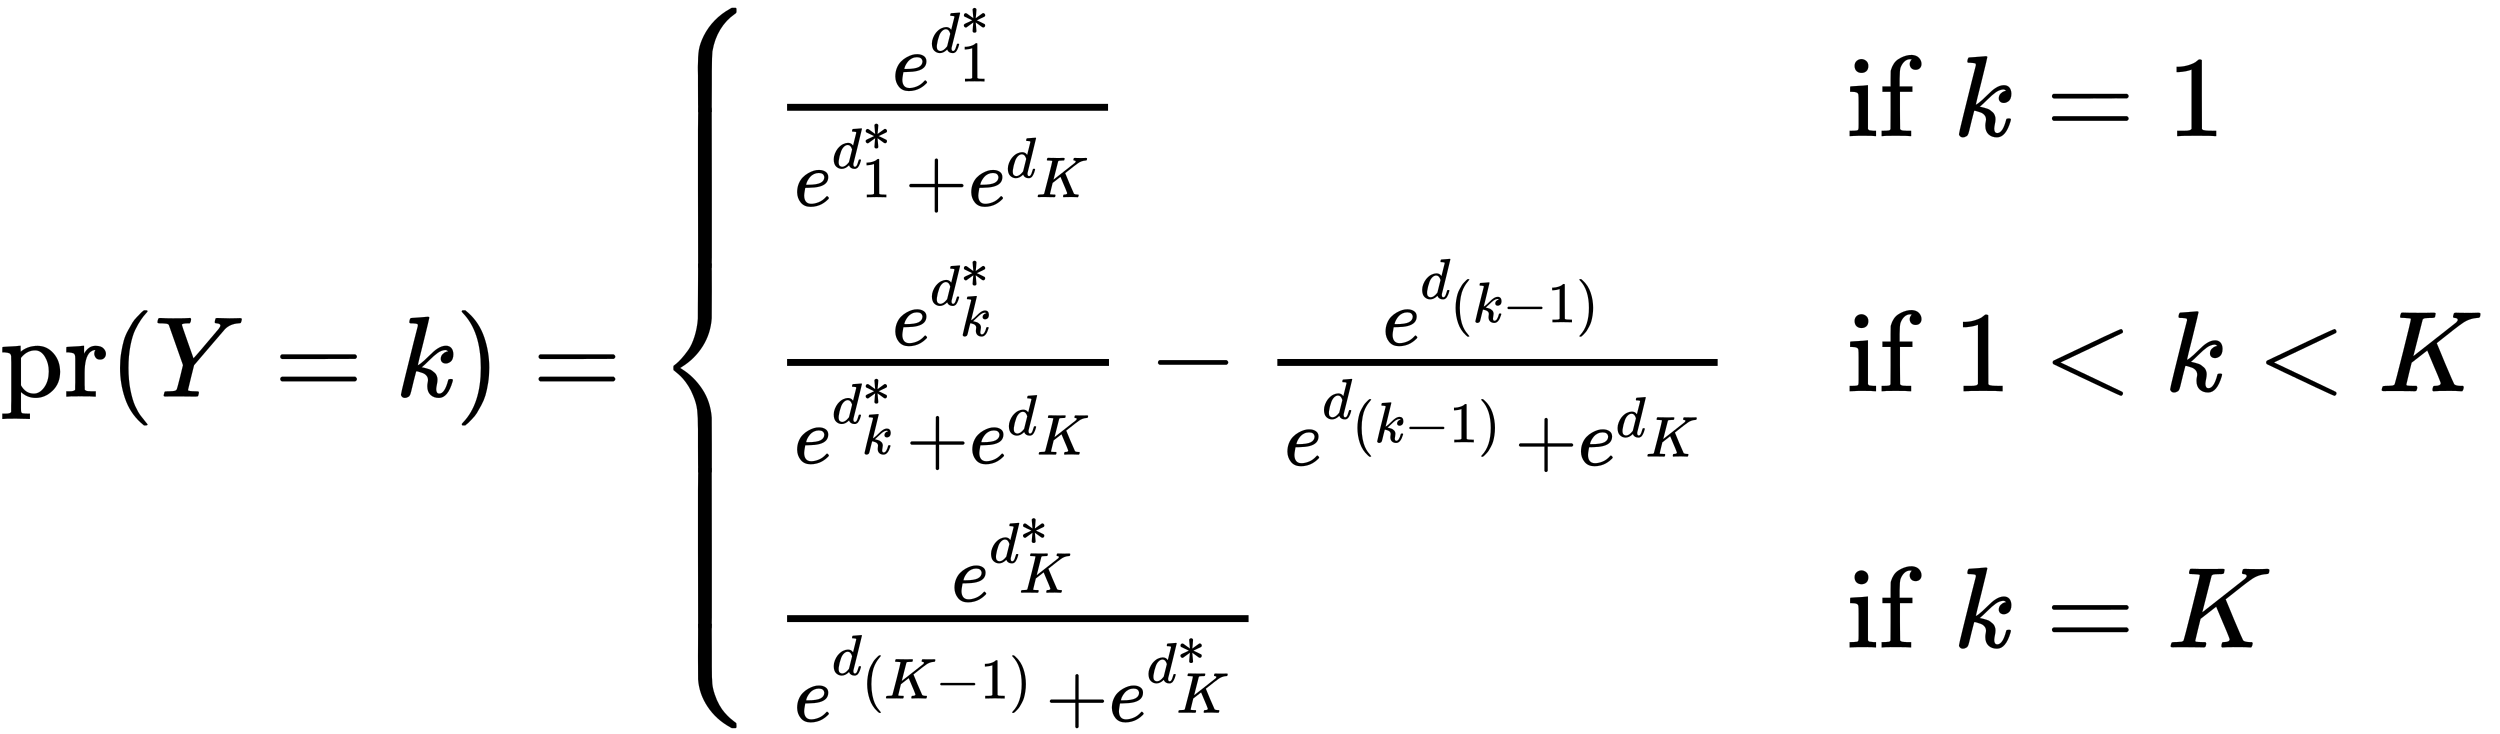 <svg xmlns:xlink="http://www.w3.org/1999/xlink" width="50.453ex" height="14.809ex" style="vertical-align: -6.805ex; margin-top: -0.154ex;" viewBox="0 -3446.4 21722.8 6376.2" role="img" focusable="false" xmlns="http://www.w3.org/2000/svg" aria-labelledby="MathJax-SVG-1-Title"><title id="MathJax-SVG-1-Title">normal p normal r left-parenthesis upper Y equals k right-parenthesis equals StartLayout Enlarged left-brace 1st Row 1st Column StartFraction e Superscript d 1 Super Superscript asterisk Superscript Baseline Over e Superscript d 1 Super Superscript asterisk Superscript Baseline plus e Superscript d Super Subscript upper K Superscript Baseline EndFraction 2nd Column normal i normal f k equals 1 2nd Row 1st Column StartFraction e Superscript d Super Subscript k Super Superscript asterisk Superscript Baseline Over e Superscript d Super Subscript k Super Superscript asterisk Superscript Baseline plus e Superscript d Super Subscript upper K Superscript Baseline EndFraction minus StartFraction e Superscript d Super Subscript left-parenthesis k minus 1 right-parenthesis Superscript Baseline Over e Superscript d Super Subscript left-parenthesis k minus 1 right-parenthesis Superscript Baseline plus e Superscript d Super Subscript upper K Superscript Baseline EndFraction 2nd Column normal i normal f 1 less-than k less-than upper K 3rd Row 1st Column StartFraction e Superscript d Super Subscript upper K Super Superscript asterisk Superscript Baseline Over e Superscript d Super Subscript left-parenthesis upper K minus 1 right-parenthesis Superscript Baseline plus e Superscript d Super Subscript upper K Super Superscript asterisk Superscript Baseline EndFraction 2nd Column normal i normal f k equals upper K EndLayout</title><defs aria-hidden="true"><path stroke-width="1" id="E1-MJMAIN-70" d="M36 -148H50Q89 -148 97 -134V-126Q97 -119 97 -107T97 -77T98 -38T98 6T98 55T98 106Q98 140 98 177T98 243T98 296T97 335T97 351Q94 370 83 376T38 385H20V408Q20 431 22 431L32 432Q42 433 61 434T98 436Q115 437 135 438T165 441T176 442H179V416L180 390L188 397Q247 441 326 441Q407 441 464 377T522 216Q522 115 457 52T310 -11Q242 -11 190 33L182 40V-45V-101Q182 -128 184 -134T195 -145Q216 -148 244 -148H260V-194H252L228 -193Q205 -192 178 -192T140 -191Q37 -191 28 -194H20V-148H36ZM424 218Q424 292 390 347T305 402Q234 402 182 337V98Q222 26 294 26Q345 26 384 80T424 218Z"></path><path stroke-width="1" id="E1-MJMAIN-72" d="M36 46H50Q89 46 97 60V68Q97 77 97 91T98 122T98 161T98 203Q98 234 98 269T98 328L97 351Q94 370 83 376T38 385H20V408Q20 431 22 431L32 432Q42 433 60 434T96 436Q112 437 131 438T160 441T171 442H174V373Q213 441 271 441H277Q322 441 343 419T364 373Q364 352 351 337T313 322Q288 322 276 338T263 372Q263 381 265 388T270 400T273 405Q271 407 250 401Q234 393 226 386Q179 341 179 207V154Q179 141 179 127T179 101T180 81T180 66V61Q181 59 183 57T188 54T193 51T200 49T207 48T216 47T225 47T235 46T245 46H276V0H267Q249 3 140 3Q37 3 28 0H20V46H36Z"></path><path stroke-width="1" id="E1-MJMAIN-28" d="M94 250Q94 319 104 381T127 488T164 576T202 643T244 695T277 729T302 750H315H319Q333 750 333 741Q333 738 316 720T275 667T226 581T184 443T167 250T184 58T225 -81T274 -167T316 -220T333 -241Q333 -250 318 -250H315H302L274 -226Q180 -141 137 -14T94 250Z"></path><path stroke-width="1" id="E1-MJMATHI-59" d="M66 637Q54 637 49 637T39 638T32 641T30 647T33 664T42 682Q44 683 56 683Q104 680 165 680Q288 680 306 683H316Q322 677 322 674T320 656Q316 643 310 637H298Q242 637 242 624Q242 619 292 477T343 333L346 336Q350 340 358 349T379 373T411 410T454 461Q546 568 561 587T577 618Q577 634 545 637Q528 637 528 647Q528 649 530 661Q533 676 535 679T549 683Q551 683 578 682T657 680Q684 680 713 681T746 682Q763 682 763 673Q763 669 760 657T755 643Q753 637 734 637Q662 632 617 587Q608 578 477 424L348 273L322 169Q295 62 295 57Q295 46 363 46Q379 46 384 45T390 35Q390 33 388 23Q384 6 382 4T366 1Q361 1 324 1T232 2Q170 2 138 2T102 1Q84 1 84 9Q84 14 87 24Q88 27 89 30T90 35T91 39T93 42T96 44T101 45T107 45T116 46T129 46Q168 47 180 50T198 63Q201 68 227 171L252 274L129 623Q128 624 127 625T125 627T122 629T118 631T113 633T105 634T96 635T83 636T66 637Z"></path><path stroke-width="1" id="E1-MJMAIN-3D" d="M56 347Q56 360 70 367H707Q722 359 722 347Q722 336 708 328L390 327H72Q56 332 56 347ZM56 153Q56 168 72 173H708Q722 163 722 153Q722 140 707 133H70Q56 140 56 153Z"></path><path stroke-width="1" id="E1-MJMATHI-6B" d="M121 647Q121 657 125 670T137 683Q138 683 209 688T282 694Q294 694 294 686Q294 679 244 477Q194 279 194 272Q213 282 223 291Q247 309 292 354T362 415Q402 442 438 442Q468 442 485 423T503 369Q503 344 496 327T477 302T456 291T438 288Q418 288 406 299T394 328Q394 353 410 369T442 390L458 393Q446 405 434 405H430Q398 402 367 380T294 316T228 255Q230 254 243 252T267 246T293 238T320 224T342 206T359 180T365 147Q365 130 360 106T354 66Q354 26 381 26Q429 26 459 145Q461 153 479 153H483Q499 153 499 144Q499 139 496 130Q455 -11 378 -11Q333 -11 305 15T277 90Q277 108 280 121T283 145Q283 167 269 183T234 206T200 217T182 220H180Q168 178 159 139T145 81T136 44T129 20T122 7T111 -2Q98 -11 83 -11Q66 -11 57 -1T48 16Q48 26 85 176T158 471L195 616Q196 629 188 632T149 637H144Q134 637 131 637T124 640T121 647Z"></path><path stroke-width="1" id="E1-MJMAIN-29" d="M60 749L64 750Q69 750 74 750H86L114 726Q208 641 251 514T294 250Q294 182 284 119T261 12T224 -76T186 -143T145 -194T113 -227T90 -246Q87 -249 86 -250H74Q66 -250 63 -250T58 -247T55 -238Q56 -237 66 -225Q221 -64 221 250T66 725Q56 737 55 738Q55 746 60 749Z"></path><path stroke-width="1" id="E1-MJMAIN-7B" d="M434 -231Q434 -244 428 -250H410Q281 -250 230 -184Q225 -177 222 -172T217 -161T213 -148T211 -133T210 -111T209 -84T209 -47T209 0Q209 21 209 53Q208 142 204 153Q203 154 203 155Q189 191 153 211T82 231Q71 231 68 234T65 250T68 266T82 269Q116 269 152 289T203 345Q208 356 208 377T209 529V579Q209 634 215 656T244 698Q270 724 324 740Q361 748 377 749Q379 749 390 749T408 750H428Q434 744 434 732Q434 719 431 716Q429 713 415 713Q362 710 332 689T296 647Q291 634 291 499V417Q291 370 288 353T271 314Q240 271 184 255L170 250L184 245Q202 239 220 230T262 196T290 137Q291 131 291 1Q291 -134 296 -147Q306 -174 339 -192T415 -213Q429 -213 431 -216Q434 -219 434 -231Z"></path><path stroke-width="1" id="E1-MJMATHI-65" d="M39 168Q39 225 58 272T107 350T174 402T244 433T307 442H310Q355 442 388 420T421 355Q421 265 310 237Q261 224 176 223Q139 223 138 221Q138 219 132 186T125 128Q125 81 146 54T209 26T302 45T394 111Q403 121 406 121Q410 121 419 112T429 98T420 82T390 55T344 24T281 -1T205 -11Q126 -11 83 42T39 168ZM373 353Q367 405 305 405Q272 405 244 391T199 357T170 316T154 280T149 261Q149 260 169 260Q282 260 327 284T373 353Z"></path><path stroke-width="1" id="E1-MJMATHI-64" d="M366 683Q367 683 438 688T511 694Q523 694 523 686Q523 679 450 384T375 83T374 68Q374 26 402 26Q411 27 422 35Q443 55 463 131Q469 151 473 152Q475 153 483 153H487H491Q506 153 506 145Q506 140 503 129Q490 79 473 48T445 8T417 -8Q409 -10 393 -10Q359 -10 336 5T306 36L300 51Q299 52 296 50Q294 48 292 46Q233 -10 172 -10Q117 -10 75 30T33 157Q33 205 53 255T101 341Q148 398 195 420T280 442Q336 442 364 400Q369 394 369 396Q370 400 396 505T424 616Q424 629 417 632T378 637H357Q351 643 351 645T353 664Q358 683 366 683ZM352 326Q329 405 277 405Q242 405 210 374T160 293Q131 214 119 129Q119 126 119 118T118 106Q118 61 136 44T179 26Q233 26 290 98L298 109L352 326Z"></path><path stroke-width="1" id="E1-MJMAIN-2217" d="M229 286Q216 420 216 436Q216 454 240 464Q241 464 245 464T251 465Q263 464 273 456T283 436Q283 419 277 356T270 286L328 328Q384 369 389 372T399 375Q412 375 423 365T435 338Q435 325 425 315Q420 312 357 282T289 250L355 219L425 184Q434 175 434 161Q434 146 425 136T401 125Q393 125 383 131T328 171L270 213Q283 79 283 63Q283 53 276 44T250 35Q231 35 224 44T216 63Q216 80 222 143T229 213L171 171Q115 130 110 127Q106 124 100 124Q87 124 76 134T64 161Q64 166 64 169T67 175T72 181T81 188T94 195T113 204T138 215T170 230T210 250L74 315Q65 324 65 338Q65 353 74 363T98 374Q106 374 116 368T171 328L229 286Z"></path><path stroke-width="1" id="E1-MJMAIN-31" d="M213 578L200 573Q186 568 160 563T102 556H83V602H102Q149 604 189 617T245 641T273 663Q275 666 285 666Q294 666 302 660V361L303 61Q310 54 315 52T339 48T401 46H427V0H416Q395 3 257 3Q121 3 100 0H88V46H114Q136 46 152 46T177 47T193 50T201 52T207 57T213 61V578Z"></path><path stroke-width="1" id="E1-MJMAIN-2B" d="M56 237T56 250T70 270H369V420L370 570Q380 583 389 583Q402 583 409 568V270H707Q722 262 722 250T707 230H409V-68Q401 -82 391 -82H389H387Q375 -82 369 -68V230H70Q56 237 56 250Z"></path><path stroke-width="1" id="E1-MJMATHI-4B" d="M285 628Q285 635 228 637Q205 637 198 638T191 647Q191 649 193 661Q199 681 203 682Q205 683 214 683H219Q260 681 355 681Q389 681 418 681T463 682T483 682Q500 682 500 674Q500 669 497 660Q496 658 496 654T495 648T493 644T490 641T486 639T479 638T470 637T456 637Q416 636 405 634T387 623L306 305Q307 305 490 449T678 597Q692 611 692 620Q692 635 667 637Q651 637 651 648Q651 650 654 662T659 677Q662 682 676 682Q680 682 711 681T791 680Q814 680 839 681T869 682Q889 682 889 672Q889 650 881 642Q878 637 862 637Q787 632 726 586Q710 576 656 534T556 455L509 418L518 396Q527 374 546 329T581 244Q656 67 661 61Q663 59 666 57Q680 47 717 46H738Q744 38 744 37T741 19Q737 6 731 0H720Q680 3 625 3Q503 3 488 0H478Q472 6 472 9T474 27Q478 40 480 43T491 46H494Q544 46 544 71Q544 75 517 141T485 216L427 354L359 301L291 248L268 155Q245 63 245 58Q245 51 253 49T303 46H334Q340 37 340 35Q340 19 333 5Q328 0 317 0Q314 0 280 1T180 2Q118 2 85 2T49 1Q31 1 31 11Q31 13 34 25Q38 41 42 43T65 46Q92 46 125 49Q139 52 144 61Q147 65 216 339T285 628Z"></path><path stroke-width="1" id="E1-MJMAIN-69" d="M69 609Q69 637 87 653T131 669Q154 667 171 652T188 609Q188 579 171 564T129 549Q104 549 87 564T69 609ZM247 0Q232 3 143 3Q132 3 106 3T56 1L34 0H26V46H42Q70 46 91 49Q100 53 102 60T104 102V205V293Q104 345 102 359T88 378Q74 385 41 385H30V408Q30 431 32 431L42 432Q52 433 70 434T106 436Q123 437 142 438T171 441T182 442H185V62Q190 52 197 50T232 46H255V0H247Z"></path><path stroke-width="1" id="E1-MJMAIN-66" d="M273 0Q255 3 146 3Q43 3 34 0H26V46H42Q70 46 91 49Q99 52 103 60Q104 62 104 224V385H33V431H104V497L105 564L107 574Q126 639 171 668T266 704Q267 704 275 704T289 705Q330 702 351 679T372 627Q372 604 358 590T321 576T284 590T270 627Q270 647 288 667H284Q280 668 273 668Q245 668 223 647T189 592Q183 572 182 497V431H293V385H185V225Q185 63 186 61T189 57T194 54T199 51T206 49T213 48T222 47T231 47T241 46T251 46H282V0H273Z"></path><path stroke-width="1" id="E1-MJMAIN-2212" d="M84 237T84 250T98 270H679Q694 262 694 250T679 230H98Q84 237 84 250Z"></path><path stroke-width="1" id="E1-MJMAIN-3C" d="M694 -11T694 -19T688 -33T678 -40Q671 -40 524 29T234 166L90 235Q83 240 83 250Q83 261 91 266Q664 540 678 540Q681 540 687 534T694 519T687 505Q686 504 417 376L151 250L417 124Q686 -4 687 -5Q694 -11 694 -19Z"></path><path stroke-width="1" id="E1-MJSZ4-23A7" d="M712 899L718 893V876V865Q718 854 704 846Q627 793 577 710T510 525Q510 524 509 521Q505 493 504 349Q504 345 504 334Q504 277 504 240Q504 -2 503 -4Q502 -8 494 -9T444 -10Q392 -10 390 -9Q387 -8 386 -5Q384 5 384 230Q384 262 384 312T383 382Q383 481 392 535T434 656Q510 806 664 892L677 899H712Z"></path><path stroke-width="1" id="E1-MJSZ4-23A9" d="M718 -893L712 -899H677L666 -893Q542 -825 468 -714T385 -476Q384 -466 384 -282Q384 3 385 5L389 9Q392 10 444 10Q486 10 494 9T503 4Q504 2 504 -239V-310V-366Q504 -470 508 -513T530 -609Q546 -657 569 -698T617 -767T661 -812T699 -843T717 -856T718 -876V-893Z"></path><path stroke-width="1" id="E1-MJSZ4-23A8" d="M389 1159Q391 1160 455 1160Q496 1160 498 1159Q501 1158 502 1155Q504 1145 504 924Q504 691 503 682Q494 549 425 439T243 259L229 250L243 241Q349 175 421 66T503 -182Q504 -191 504 -424Q504 -600 504 -629T499 -659H498Q496 -660 444 -660T390 -659Q387 -658 386 -655Q384 -645 384 -425V-282Q384 -176 377 -116T342 10Q325 54 301 92T255 155T214 196T183 222T171 232Q170 233 170 250T171 268Q171 269 191 284T240 331T300 407T354 524T383 679Q384 691 384 925Q384 1152 385 1155L389 1159Z"></path><path stroke-width="1" id="E1-MJSZ4-23AA" d="M384 150V266Q384 304 389 309Q391 310 455 310Q496 310 498 309Q502 308 503 298Q504 283 504 150Q504 32 504 12T499 -9H498Q496 -10 444 -10T390 -9Q386 -8 385 2Q384 17 384 150Z"></path></defs><g stroke="currentColor" fill="currentColor" stroke-width="0" transform="matrix(1 0 0 -1 0 0)" aria-hidden="true"> <use xlink:href="#E1-MJMAIN-70" x="0" y="0"></use> <use xlink:href="#E1-MJMAIN-72" x="556" y="0"></use> <use xlink:href="#E1-MJMAIN-28" x="949" y="0"></use> <use xlink:href="#E1-MJMATHI-59" x="1338" y="0"></use> <use xlink:href="#E1-MJMAIN-3D" x="2379" y="0"></use> <use xlink:href="#E1-MJMATHI-6B" x="3436" y="0"></use> <use xlink:href="#E1-MJMAIN-29" x="3957" y="0"></use> <use xlink:href="#E1-MJMAIN-3D" x="4624" y="0"></use><g transform="translate(5681,0)"><g transform="translate(0,3379)"> <use xlink:href="#E1-MJSZ4-23A7" x="0" y="-900"></use><g transform="translate(0,-2220.855) scale(1,4.373)"> <use xlink:href="#E1-MJSZ4-23AA"></use></g> <use xlink:href="#E1-MJSZ4-23A8" x="0" y="-3380"></use><g transform="translate(0,-5350.808) scale(1,4.373)"> <use xlink:href="#E1-MJSZ4-23AA"></use></g> <use xlink:href="#E1-MJSZ4-23A9" x="0" y="-5360"></use></g><g transform="translate(1056,0)"><g transform="translate(-18,0)"><g transform="translate(0,2264)"><g transform="translate(120,0)"><rect stroke="none" width="2789" height="60" x="0" y="220"></rect><g transform="translate(913,399)"> <use transform="scale(0.707)" xlink:href="#E1-MJMATHI-65" x="0" y="0"></use><g transform="translate(329,327)"> <use transform="scale(0.5)" xlink:href="#E1-MJMATHI-64" x="0" y="0"></use> <use transform="scale(0.5)" xlink:href="#E1-MJMAIN-2217" x="524" y="310"></use> <use transform="scale(0.5)" xlink:href="#E1-MJMAIN-31" x="520" y="-503"></use></g></g><g transform="translate(60,-607)"> <use transform="scale(0.707)" xlink:href="#E1-MJMATHI-65" x="0" y="0"></use><g transform="translate(329,327)"> <use transform="scale(0.5)" xlink:href="#E1-MJMATHI-64" x="0" y="0"></use> <use transform="scale(0.5)" xlink:href="#E1-MJMAIN-2217" x="524" y="310"></use> <use transform="scale(0.5)" xlink:href="#E1-MJMAIN-31" x="520" y="-503"></use></g> <use transform="scale(0.707)" xlink:href="#E1-MJMAIN-2B" x="1361" y="0"></use><g transform="translate(1513,0)"> <use transform="scale(0.707)" xlink:href="#E1-MJMATHI-65" x="0" y="0"></use><g transform="translate(329,246)"> <use transform="scale(0.5)" xlink:href="#E1-MJMATHI-64" x="0" y="0"></use> <use transform="scale(0.5)" xlink:href="#E1-MJMATHI-4B" x="520" y="-340"></use></g></g></g></g></g><g transform="translate(0,47)"><g transform="translate(120,0)"><rect stroke="none" width="2797" height="60" x="0" y="220"></rect><g transform="translate(913,399)"> <use transform="scale(0.707)" xlink:href="#E1-MJMATHI-65" x="0" y="0"></use><g transform="translate(329,347)"> <use transform="scale(0.5)" xlink:href="#E1-MJMATHI-64" x="0" y="0"></use> <use transform="scale(0.5)" xlink:href="#E1-MJMAIN-2217" x="524" y="310"></use> <use transform="scale(0.5)" xlink:href="#E1-MJMATHI-6B" x="520" y="-531"></use></g></g><g transform="translate(60,-627)"> <use transform="scale(0.707)" xlink:href="#E1-MJMATHI-65" x="0" y="0"></use><g transform="translate(329,347)"> <use transform="scale(0.5)" xlink:href="#E1-MJMATHI-64" x="0" y="0"></use> <use transform="scale(0.5)" xlink:href="#E1-MJMAIN-2217" x="524" y="310"></use> <use transform="scale(0.5)" xlink:href="#E1-MJMATHI-6B" x="520" y="-531"></use></g> <use transform="scale(0.707)" xlink:href="#E1-MJMAIN-2B" x="1374" y="0"></use><g transform="translate(1522,0)"> <use transform="scale(0.707)" xlink:href="#E1-MJMATHI-65" x="0" y="0"></use><g transform="translate(329,246)"> <use transform="scale(0.5)" xlink:href="#E1-MJMATHI-64" x="0" y="0"></use> <use transform="scale(0.5)" xlink:href="#E1-MJMATHI-4B" x="520" y="-340"></use></g></g></g></g> <use xlink:href="#E1-MJMAIN-2212" x="3259" y="0"></use><g transform="translate(4038,0)"><g transform="translate(342,0)"><rect stroke="none" width="3826" height="60" x="0" y="220"></rect><g transform="translate(913,399)"> <use transform="scale(0.707)" xlink:href="#E1-MJMATHI-65" x="0" y="0"></use><g transform="translate(329,404)"> <use transform="scale(0.5)" xlink:href="#E1-MJMATHI-64" x="0" y="0"></use><g transform="translate(260,-204)"> <use transform="scale(0.5)" xlink:href="#E1-MJMAIN-28" x="0" y="0"></use> <use transform="scale(0.5)" xlink:href="#E1-MJMATHI-6B" x="389" y="0"></use> <use transform="scale(0.5)" xlink:href="#E1-MJMAIN-2212" x="911" y="0"></use> <use transform="scale(0.5)" xlink:href="#E1-MJMAIN-31" x="1689" y="0"></use> <use transform="scale(0.5)" xlink:href="#E1-MJMAIN-29" x="2190" y="0"></use></g></g></g><g transform="translate(60,-644)"> <use transform="scale(0.707)" xlink:href="#E1-MJMATHI-65" x="0" y="0"></use><g transform="translate(329,404)"> <use transform="scale(0.5)" xlink:href="#E1-MJMATHI-64" x="0" y="0"></use><g transform="translate(260,-204)"> <use transform="scale(0.5)" xlink:href="#E1-MJMAIN-28" x="0" y="0"></use> <use transform="scale(0.5)" xlink:href="#E1-MJMATHI-6B" x="389" y="0"></use> <use transform="scale(0.5)" xlink:href="#E1-MJMAIN-2212" x="911" y="0"></use> <use transform="scale(0.5)" xlink:href="#E1-MJMAIN-31" x="1689" y="0"></use> <use transform="scale(0.5)" xlink:href="#E1-MJMAIN-29" x="2190" y="0"></use></g></g> <use transform="scale(0.707)" xlink:href="#E1-MJMAIN-2B" x="2829" y="0"></use><g transform="translate(2551,0)"> <use transform="scale(0.707)" xlink:href="#E1-MJMATHI-65" x="0" y="0"></use><g transform="translate(329,246)"> <use transform="scale(0.5)" xlink:href="#E1-MJMATHI-64" x="0" y="0"></use> <use transform="scale(0.5)" xlink:href="#E1-MJMATHI-4B" x="520" y="-340"></use></g></g></g></g></g></g><g transform="translate(0,-2179)"><g transform="translate(120,0)"><rect stroke="none" width="4010" height="60" x="0" y="220"></rect><g transform="translate(1427,399)"> <use transform="scale(0.707)" xlink:href="#E1-MJMATHI-65" x="0" y="0"></use><g transform="translate(329,336)"> <use transform="scale(0.5)" xlink:href="#E1-MJMATHI-64" x="0" y="0"></use> <use transform="scale(0.5)" xlink:href="#E1-MJMAIN-2217" x="524" y="310"></use> <use transform="scale(0.5)" xlink:href="#E1-MJMATHI-4B" x="520" y="-520"></use></g></g><g transform="translate(60,-644)"> <use transform="scale(0.707)" xlink:href="#E1-MJMATHI-65" x="0" y="0"></use><g transform="translate(329,404)"> <use transform="scale(0.5)" xlink:href="#E1-MJMATHI-64" x="0" y="0"></use><g transform="translate(260,-204)"> <use transform="scale(0.5)" xlink:href="#E1-MJMAIN-28" x="0" y="0"></use> <use transform="scale(0.5)" xlink:href="#E1-MJMATHI-4B" x="389" y="0"></use> <use transform="scale(0.5)" xlink:href="#E1-MJMAIN-2212" x="1279" y="0"></use> <use transform="scale(0.5)" xlink:href="#E1-MJMAIN-31" x="2057" y="0"></use> <use transform="scale(0.5)" xlink:href="#E1-MJMAIN-29" x="2558" y="0"></use></g></g> <use transform="scale(0.707)" xlink:href="#E1-MJMAIN-2B" x="3089" y="0"></use><g transform="translate(2735,0)"> <use transform="scale(0.707)" xlink:href="#E1-MJMATHI-65" x="0" y="0"></use><g transform="translate(329,336)"> <use transform="scale(0.5)" xlink:href="#E1-MJMATHI-64" x="0" y="0"></use> <use transform="scale(0.5)" xlink:href="#E1-MJMAIN-2217" x="524" y="310"></use> <use transform="scale(0.5)" xlink:href="#E1-MJMATHI-4B" x="520" y="-520"></use></g></g></g></g></g></g><g transform="translate(9309,0)"><g transform="translate(0,2264)"> <use xlink:href="#E1-MJMAIN-69" x="0" y="0"></use> <use xlink:href="#E1-MJMAIN-66" x="278" y="0"></use> <use xlink:href="#E1-MJMATHI-6B" x="928" y="0"></use> <use xlink:href="#E1-MJMAIN-3D" x="1728" y="0"></use> <use xlink:href="#E1-MJMAIN-31" x="2784" y="0"></use></g><g transform="translate(0,47)"> <use xlink:href="#E1-MJMAIN-69" x="0" y="0"></use> <use xlink:href="#E1-MJMAIN-66" x="278" y="0"></use> <use xlink:href="#E1-MJMAIN-31" x="928" y="0"></use> <use xlink:href="#E1-MJMAIN-3C" x="1707" y="0"></use> <use xlink:href="#E1-MJMATHI-6B" x="2763" y="0"></use> <use xlink:href="#E1-MJMAIN-3C" x="3562" y="0"></use> <use xlink:href="#E1-MJMATHI-4B" x="4618" y="0"></use></g><g transform="translate(0,-2179)"> <use xlink:href="#E1-MJMAIN-69" x="0" y="0"></use> <use xlink:href="#E1-MJMAIN-66" x="278" y="0"></use> <use xlink:href="#E1-MJMATHI-6B" x="928" y="0"></use> <use xlink:href="#E1-MJMAIN-3D" x="1728" y="0"></use> <use xlink:href="#E1-MJMATHI-4B" x="2784" y="0"></use></g></g></g></g></g></svg>
